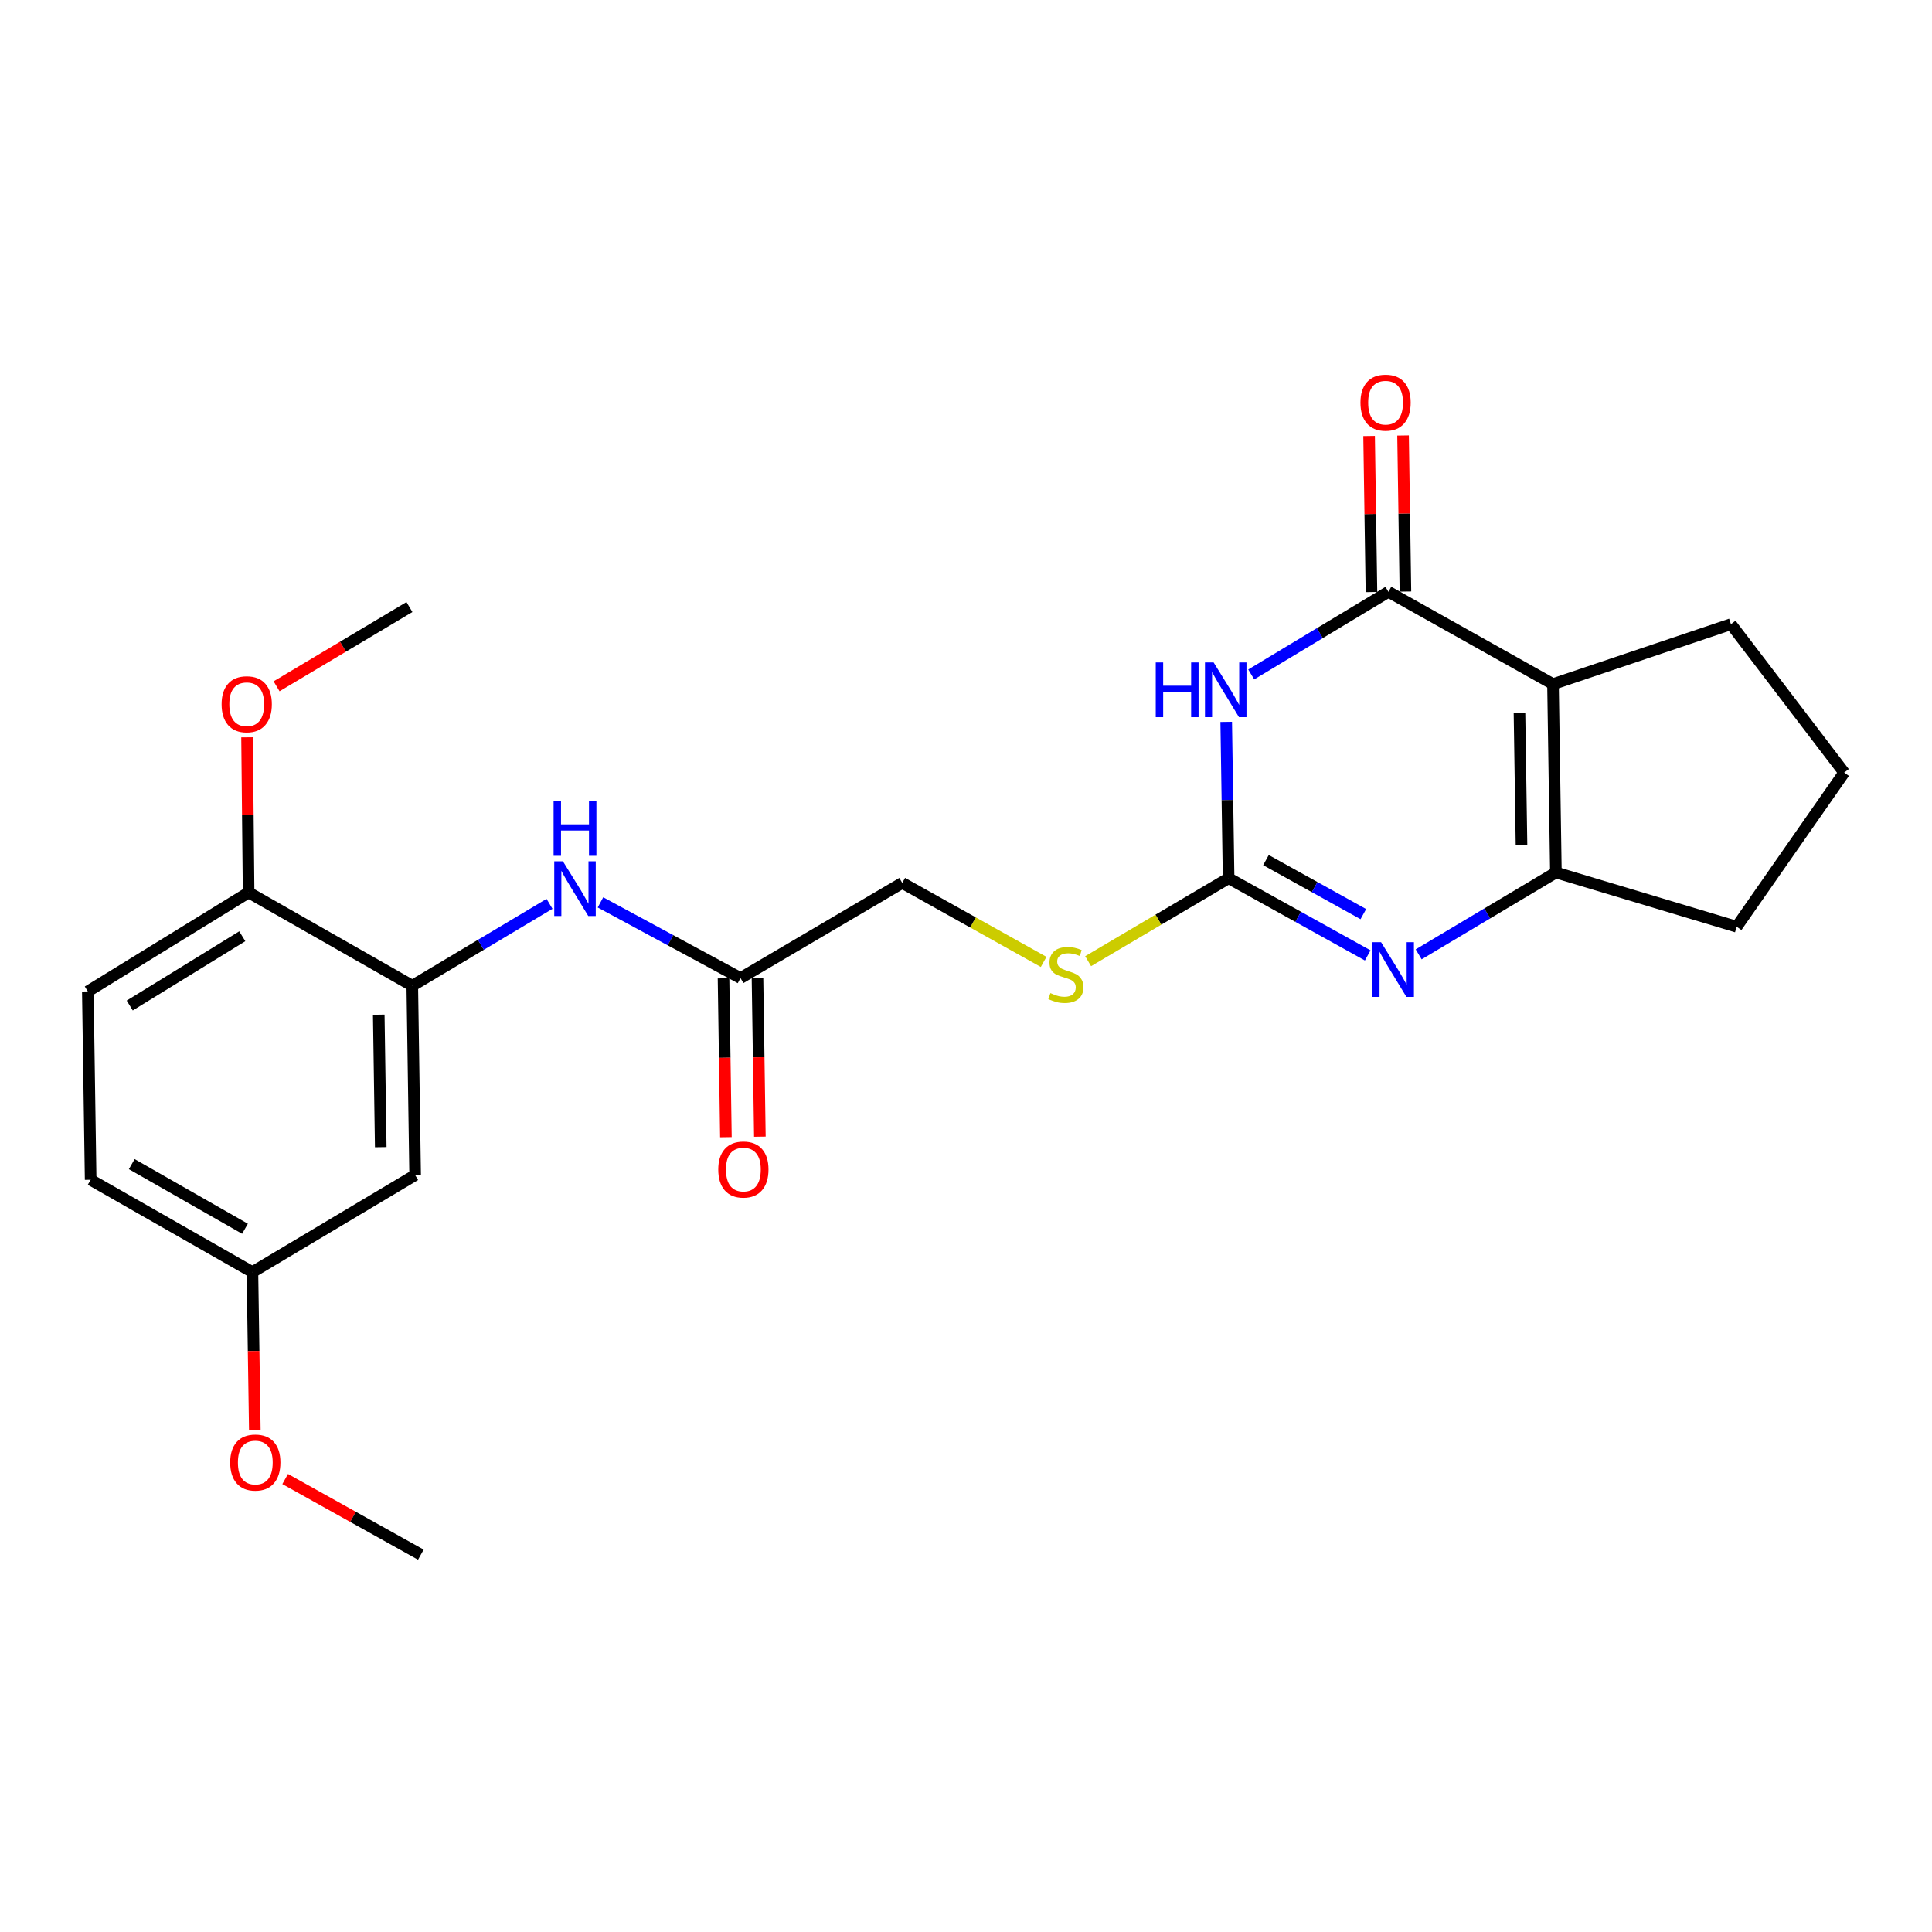 <?xml version='1.0' encoding='iso-8859-1'?>
<svg version='1.1' baseProfile='full'
              xmlns='http://www.w3.org/2000/svg'
                      xmlns:rdkit='http://www.rdkit.org/xml'
                      xmlns:xlink='http://www.w3.org/1999/xlink'
                  xml:space='preserve'
width='1000px' height='1000px' viewBox='0 0 1000 1000'>
<!-- END OF HEADER -->
<rect style='opacity:1.0;fill:#FFFFFF;stroke:none' width='1000' height='1000' x='0' y='0'> </rect>
<path class='bond-0' d='M 647.631,349.095 L 683.142,327.705' style='fill:none;fill-rule:evenodd;stroke:#0000FF;stroke-width:6px;stroke-linecap:butt;stroke-linejoin:miter;stroke-opacity:1' />
<path class='bond-0' d='M 683.142,327.705 L 718.653,306.315' style='fill:none;fill-rule:evenodd;stroke:#000000;stroke-width:6px;stroke-linecap:butt;stroke-linejoin:miter;stroke-opacity:1' />
<path class='bond-2' d='M 634.687,373.643 L 635.307,414.101' style='fill:none;fill-rule:evenodd;stroke:#0000FF;stroke-width:6px;stroke-linecap:butt;stroke-linejoin:miter;stroke-opacity:1' />
<path class='bond-2' d='M 635.307,414.101 L 635.927,454.559' style='fill:none;fill-rule:evenodd;stroke:#000000;stroke-width:6px;stroke-linecap:butt;stroke-linejoin:miter;stroke-opacity:1' />
<path class='bond-1' d='M 718.653,306.315 L 803.831,354.095' style='fill:none;fill-rule:evenodd;stroke:#000000;stroke-width:6px;stroke-linecap:butt;stroke-linejoin:miter;stroke-opacity:1' />
<path class='bond-10' d='M 727.443,306.182 L 726.831,265.796' style='fill:none;fill-rule:evenodd;stroke:#000000;stroke-width:6px;stroke-linecap:butt;stroke-linejoin:miter;stroke-opacity:1' />
<path class='bond-10' d='M 726.831,265.796 L 726.219,225.41' style='fill:none;fill-rule:evenodd;stroke:#FF0000;stroke-width:6px;stroke-linecap:butt;stroke-linejoin:miter;stroke-opacity:1' />
<path class='bond-10' d='M 709.864,306.448 L 709.252,266.062' style='fill:none;fill-rule:evenodd;stroke:#000000;stroke-width:6px;stroke-linecap:butt;stroke-linejoin:miter;stroke-opacity:1' />
<path class='bond-10' d='M 709.252,266.062 L 708.64,225.676' style='fill:none;fill-rule:evenodd;stroke:#FF0000;stroke-width:6px;stroke-linecap:butt;stroke-linejoin:miter;stroke-opacity:1' />
<path class='bond-16' d='M 803.831,354.095 L 895.934,323.075' style='fill:none;fill-rule:evenodd;stroke:#000000;stroke-width:6px;stroke-linecap:butt;stroke-linejoin:miter;stroke-opacity:1' />
<path class='bond-24' d='M 803.831,354.095 L 805.326,451.609' style='fill:none;fill-rule:evenodd;stroke:#000000;stroke-width:6px;stroke-linecap:butt;stroke-linejoin:miter;stroke-opacity:1' />
<path class='bond-24' d='M 786.477,368.992 L 787.523,437.251' style='fill:none;fill-rule:evenodd;stroke:#000000;stroke-width:6px;stroke-linecap:butt;stroke-linejoin:miter;stroke-opacity:1' />
<path class='bond-3' d='M 635.927,454.559 L 671.928,474.543' style='fill:none;fill-rule:evenodd;stroke:#000000;stroke-width:6px;stroke-linecap:butt;stroke-linejoin:miter;stroke-opacity:1' />
<path class='bond-3' d='M 671.928,474.543 L 707.929,494.527' style='fill:none;fill-rule:evenodd;stroke:#0000FF;stroke-width:6px;stroke-linecap:butt;stroke-linejoin:miter;stroke-opacity:1' />
<path class='bond-3' d='M 655.26,445.183 L 680.461,459.171' style='fill:none;fill-rule:evenodd;stroke:#000000;stroke-width:6px;stroke-linecap:butt;stroke-linejoin:miter;stroke-opacity:1' />
<path class='bond-3' d='M 680.461,459.171 L 705.661,473.16' style='fill:none;fill-rule:evenodd;stroke:#0000FF;stroke-width:6px;stroke-linecap:butt;stroke-linejoin:miter;stroke-opacity:1' />
<path class='bond-9' d='M 635.927,454.559 L 599.57,476.031' style='fill:none;fill-rule:evenodd;stroke:#000000;stroke-width:6px;stroke-linecap:butt;stroke-linejoin:miter;stroke-opacity:1' />
<path class='bond-9' d='M 599.57,476.031 L 563.213,497.504' style='fill:none;fill-rule:evenodd;stroke:#CCCC00;stroke-width:6px;stroke-linecap:butt;stroke-linejoin:miter;stroke-opacity:1' />
<path class='bond-4' d='M 734.296,493.973 L 769.811,472.791' style='fill:none;fill-rule:evenodd;stroke:#0000FF;stroke-width:6px;stroke-linecap:butt;stroke-linejoin:miter;stroke-opacity:1' />
<path class='bond-4' d='M 769.811,472.791 L 805.326,451.609' style='fill:none;fill-rule:evenodd;stroke:#000000;stroke-width:6px;stroke-linecap:butt;stroke-linejoin:miter;stroke-opacity:1' />
<path class='bond-17' d='M 805.326,451.609 L 898.903,479.679' style='fill:none;fill-rule:evenodd;stroke:#000000;stroke-width:6px;stroke-linecap:butt;stroke-linejoin:miter;stroke-opacity:1' />
<path class='bond-5' d='M 213.398,510.221 L 248.912,489.026' style='fill:none;fill-rule:evenodd;stroke:#000000;stroke-width:6px;stroke-linecap:butt;stroke-linejoin:miter;stroke-opacity:1' />
<path class='bond-5' d='M 248.912,489.026 L 284.426,467.832' style='fill:none;fill-rule:evenodd;stroke:#0000FF;stroke-width:6px;stroke-linecap:butt;stroke-linejoin:miter;stroke-opacity:1' />
<path class='bond-8' d='M 213.398,510.221 L 214.873,608.213' style='fill:none;fill-rule:evenodd;stroke:#000000;stroke-width:6px;stroke-linecap:butt;stroke-linejoin:miter;stroke-opacity:1' />
<path class='bond-8' d='M 196.04,525.184 L 197.073,593.778' style='fill:none;fill-rule:evenodd;stroke:#000000;stroke-width:6px;stroke-linecap:butt;stroke-linejoin:miter;stroke-opacity:1' />
<path class='bond-11' d='M 213.398,510.221 L 128.679,461.952' style='fill:none;fill-rule:evenodd;stroke:#000000;stroke-width:6px;stroke-linecap:butt;stroke-linejoin:miter;stroke-opacity:1' />
<path class='bond-6' d='M 310.793,467.079 L 347.039,486.667' style='fill:none;fill-rule:evenodd;stroke:#0000FF;stroke-width:6px;stroke-linecap:butt;stroke-linejoin:miter;stroke-opacity:1' />
<path class='bond-6' d='M 347.039,486.667 L 383.285,506.255' style='fill:none;fill-rule:evenodd;stroke:#000000;stroke-width:6px;stroke-linecap:butt;stroke-linejoin:miter;stroke-opacity:1' />
<path class='bond-7' d='M 383.285,506.255 L 467.007,457.01' style='fill:none;fill-rule:evenodd;stroke:#000000;stroke-width:6px;stroke-linecap:butt;stroke-linejoin:miter;stroke-opacity:1' />
<path class='bond-12' d='M 374.495,506.387 L 375.112,547.493' style='fill:none;fill-rule:evenodd;stroke:#000000;stroke-width:6px;stroke-linecap:butt;stroke-linejoin:miter;stroke-opacity:1' />
<path class='bond-12' d='M 375.112,547.493 L 375.728,588.599' style='fill:none;fill-rule:evenodd;stroke:#FF0000;stroke-width:6px;stroke-linecap:butt;stroke-linejoin:miter;stroke-opacity:1' />
<path class='bond-12' d='M 392.074,506.123 L 392.69,547.23' style='fill:none;fill-rule:evenodd;stroke:#000000;stroke-width:6px;stroke-linecap:butt;stroke-linejoin:miter;stroke-opacity:1' />
<path class='bond-12' d='M 392.69,547.23 L 393.307,588.336' style='fill:none;fill-rule:evenodd;stroke:#FF0000;stroke-width:6px;stroke-linecap:butt;stroke-linejoin:miter;stroke-opacity:1' />
<path class='bond-15' d='M 214.873,608.213 L 130.652,658.444' style='fill:none;fill-rule:evenodd;stroke:#000000;stroke-width:6px;stroke-linecap:butt;stroke-linejoin:miter;stroke-opacity:1' />
<path class='bond-14' d='M 540.182,497.885 L 503.595,477.448' style='fill:none;fill-rule:evenodd;stroke:#CCCC00;stroke-width:6px;stroke-linecap:butt;stroke-linejoin:miter;stroke-opacity:1' />
<path class='bond-14' d='M 503.595,477.448 L 467.007,457.01' style='fill:none;fill-rule:evenodd;stroke:#000000;stroke-width:6px;stroke-linecap:butt;stroke-linejoin:miter;stroke-opacity:1' />
<path class='bond-13' d='M 128.679,461.952 L 45.455,513.16' style='fill:none;fill-rule:evenodd;stroke:#000000;stroke-width:6px;stroke-linecap:butt;stroke-linejoin:miter;stroke-opacity:1' />
<path class='bond-13' d='M 125.408,484.607 L 67.151,520.452' style='fill:none;fill-rule:evenodd;stroke:#000000;stroke-width:6px;stroke-linecap:butt;stroke-linejoin:miter;stroke-opacity:1' />
<path class='bond-19' d='M 128.679,461.952 L 128.277,421.794' style='fill:none;fill-rule:evenodd;stroke:#000000;stroke-width:6px;stroke-linecap:butt;stroke-linejoin:miter;stroke-opacity:1' />
<path class='bond-19' d='M 128.277,421.794 L 127.875,381.637' style='fill:none;fill-rule:evenodd;stroke:#FF0000;stroke-width:6px;stroke-linecap:butt;stroke-linejoin:miter;stroke-opacity:1' />
<path class='bond-18' d='M 45.455,513.16 L 46.92,610.654' style='fill:none;fill-rule:evenodd;stroke:#000000;stroke-width:6px;stroke-linecap:butt;stroke-linejoin:miter;stroke-opacity:1' />
<path class='bond-20' d='M 130.652,658.444 L 131.272,699.289' style='fill:none;fill-rule:evenodd;stroke:#000000;stroke-width:6px;stroke-linecap:butt;stroke-linejoin:miter;stroke-opacity:1' />
<path class='bond-20' d='M 131.272,699.289 L 131.892,740.133' style='fill:none;fill-rule:evenodd;stroke:#FF0000;stroke-width:6px;stroke-linecap:butt;stroke-linejoin:miter;stroke-opacity:1' />
<path class='bond-26' d='M 130.652,658.444 L 46.92,610.654' style='fill:none;fill-rule:evenodd;stroke:#000000;stroke-width:6px;stroke-linecap:butt;stroke-linejoin:miter;stroke-opacity:1' />
<path class='bond-26' d='M 126.807,636.007 L 68.194,602.554' style='fill:none;fill-rule:evenodd;stroke:#000000;stroke-width:6px;stroke-linecap:butt;stroke-linejoin:miter;stroke-opacity:1' />
<path class='bond-21' d='M 895.934,323.075 L 954.545,399.893' style='fill:none;fill-rule:evenodd;stroke:#000000;stroke-width:6px;stroke-linecap:butt;stroke-linejoin:miter;stroke-opacity:1' />
<path class='bond-25' d='M 898.903,479.679 L 954.545,399.893' style='fill:none;fill-rule:evenodd;stroke:#000000;stroke-width:6px;stroke-linecap:butt;stroke-linejoin:miter;stroke-opacity:1' />
<path class='bond-22' d='M 143.154,355.223 L 177.538,334.715' style='fill:none;fill-rule:evenodd;stroke:#FF0000;stroke-width:6px;stroke-linecap:butt;stroke-linejoin:miter;stroke-opacity:1' />
<path class='bond-22' d='M 177.538,334.715 L 211.923,314.207' style='fill:none;fill-rule:evenodd;stroke:#000000;stroke-width:6px;stroke-linecap:butt;stroke-linejoin:miter;stroke-opacity:1' />
<path class='bond-23' d='M 147.599,765.53 L 182.715,785.108' style='fill:none;fill-rule:evenodd;stroke:#FF0000;stroke-width:6px;stroke-linecap:butt;stroke-linejoin:miter;stroke-opacity:1' />
<path class='bond-23' d='M 182.715,785.108 L 217.832,804.685' style='fill:none;fill-rule:evenodd;stroke:#000000;stroke-width:6px;stroke-linecap:butt;stroke-linejoin:miter;stroke-opacity:1' />
<path  class='atom-0' d='M 598.213 342.885
L 602.053 342.885
L 602.053 354.925
L 616.533 354.925
L 616.533 342.885
L 620.373 342.885
L 620.373 371.205
L 616.533 371.205
L 616.533 358.125
L 602.053 358.125
L 602.053 371.205
L 598.213 371.205
L 598.213 342.885
' fill='#0000FF'/>
<path  class='atom-0' d='M 628.173 342.885
L 637.453 357.885
Q 638.373 359.365, 639.853 362.045
Q 641.333 364.725, 641.413 364.885
L 641.413 342.885
L 645.173 342.885
L 645.173 371.205
L 641.293 371.205
L 631.333 354.805
Q 630.173 352.885, 628.933 350.685
Q 627.733 348.485, 627.373 347.805
L 627.373 371.205
L 623.693 371.205
L 623.693 342.885
L 628.173 342.885
' fill='#0000FF'/>
<path  class='atom-4' d='M 714.845 487.68
L 724.125 502.68
Q 725.045 504.16, 726.525 506.84
Q 728.005 509.52, 728.085 509.68
L 728.085 487.68
L 731.845 487.68
L 731.845 516
L 727.965 516
L 718.005 499.6
Q 716.845 497.68, 715.605 495.48
Q 714.405 493.28, 714.045 492.6
L 714.045 516
L 710.365 516
L 710.365 487.68
L 714.845 487.68
' fill='#0000FF'/>
<path  class='atom-7' d='M 291.358 445.8
L 300.638 460.8
Q 301.558 462.28, 303.038 464.96
Q 304.518 467.64, 304.598 467.8
L 304.598 445.8
L 308.358 445.8
L 308.358 474.12
L 304.478 474.12
L 294.518 457.72
Q 293.358 455.8, 292.118 453.6
Q 290.918 451.4, 290.558 450.72
L 290.558 474.12
L 286.878 474.12
L 286.878 445.8
L 291.358 445.8
' fill='#0000FF'/>
<path  class='atom-7' d='M 286.538 414.648
L 290.378 414.648
L 290.378 426.688
L 304.858 426.688
L 304.858 414.648
L 308.698 414.648
L 308.698 442.968
L 304.858 442.968
L 304.858 429.888
L 290.378 429.888
L 290.378 442.968
L 286.538 442.968
L 286.538 414.648
' fill='#0000FF'/>
<path  class='atom-10' d='M 543.687 514.032
Q 544.007 514.152, 545.327 514.712
Q 546.647 515.272, 548.087 515.632
Q 549.567 515.952, 551.007 515.952
Q 553.687 515.952, 555.247 514.672
Q 556.807 513.352, 556.807 511.072
Q 556.807 509.512, 556.007 508.552
Q 555.247 507.592, 554.047 507.072
Q 552.847 506.552, 550.847 505.952
Q 548.327 505.192, 546.807 504.472
Q 545.327 503.752, 544.247 502.232
Q 543.207 500.712, 543.207 498.152
Q 543.207 494.592, 545.607 492.392
Q 548.047 490.192, 552.847 490.192
Q 556.127 490.192, 559.847 491.752
L 558.927 494.832
Q 555.527 493.432, 552.967 493.432
Q 550.207 493.432, 548.687 494.592
Q 547.167 495.712, 547.207 497.672
Q 547.207 499.192, 547.967 500.112
Q 548.767 501.032, 549.887 501.552
Q 551.047 502.072, 552.967 502.672
Q 555.527 503.472, 557.047 504.272
Q 558.567 505.072, 559.647 506.712
Q 560.767 508.312, 560.767 511.072
Q 560.767 514.992, 558.127 517.112
Q 555.527 519.192, 551.167 519.192
Q 548.647 519.192, 546.727 518.632
Q 544.847 518.112, 542.607 517.192
L 543.687 514.032
' fill='#CCCC00'/>
<path  class='atom-11' d='M 704.169 208.413
Q 704.169 201.613, 707.529 197.813
Q 710.889 194.013, 717.169 194.013
Q 723.449 194.013, 726.809 197.813
Q 730.169 201.613, 730.169 208.413
Q 730.169 215.293, 726.769 219.213
Q 723.369 223.093, 717.169 223.093
Q 710.929 223.093, 707.529 219.213
Q 704.169 215.333, 704.169 208.413
M 717.169 219.893
Q 721.489 219.893, 723.809 217.013
Q 726.169 214.093, 726.169 208.413
Q 726.169 202.853, 723.809 200.053
Q 721.489 197.213, 717.169 197.213
Q 712.849 197.213, 710.489 200.013
Q 708.169 202.813, 708.169 208.413
Q 708.169 214.133, 710.489 217.013
Q 712.849 219.893, 717.169 219.893
' fill='#FF0000'/>
<path  class='atom-13' d='M 371.769 605.343
Q 371.769 598.543, 375.129 594.743
Q 378.489 590.943, 384.769 590.943
Q 391.049 590.943, 394.409 594.743
Q 397.769 598.543, 397.769 605.343
Q 397.769 612.223, 394.369 616.143
Q 390.969 620.023, 384.769 620.023
Q 378.529 620.023, 375.129 616.143
Q 371.769 612.263, 371.769 605.343
M 384.769 616.823
Q 389.089 616.823, 391.409 613.943
Q 393.769 611.023, 393.769 605.343
Q 393.769 599.783, 391.409 596.983
Q 389.089 594.143, 384.769 594.143
Q 380.449 594.143, 378.089 596.943
Q 375.769 599.743, 375.769 605.343
Q 375.769 611.063, 378.089 613.943
Q 380.449 616.823, 384.769 616.823
' fill='#FF0000'/>
<path  class='atom-20' d='M 114.702 364.519
Q 114.702 357.719, 118.062 353.919
Q 121.422 350.119, 127.702 350.119
Q 133.982 350.119, 137.342 353.919
Q 140.702 357.719, 140.702 364.519
Q 140.702 371.399, 137.302 375.319
Q 133.902 379.199, 127.702 379.199
Q 121.462 379.199, 118.062 375.319
Q 114.702 371.439, 114.702 364.519
M 127.702 375.999
Q 132.022 375.999, 134.342 373.119
Q 136.702 370.199, 136.702 364.519
Q 136.702 358.959, 134.342 356.159
Q 132.022 353.319, 127.702 353.319
Q 123.382 353.319, 121.022 356.119
Q 118.702 358.919, 118.702 364.519
Q 118.702 370.239, 121.022 373.119
Q 123.382 375.999, 127.702 375.999
' fill='#FF0000'/>
<path  class='atom-21' d='M 119.146 756.995
Q 119.146 750.195, 122.506 746.395
Q 125.866 742.595, 132.146 742.595
Q 138.426 742.595, 141.786 746.395
Q 145.146 750.195, 145.146 756.995
Q 145.146 763.875, 141.746 767.795
Q 138.346 771.675, 132.146 771.675
Q 125.906 771.675, 122.506 767.795
Q 119.146 763.915, 119.146 756.995
M 132.146 768.475
Q 136.466 768.475, 138.786 765.595
Q 141.146 762.675, 141.146 756.995
Q 141.146 751.435, 138.786 748.635
Q 136.466 745.795, 132.146 745.795
Q 127.826 745.795, 125.466 748.595
Q 123.146 751.395, 123.146 756.995
Q 123.146 762.715, 125.466 765.595
Q 127.826 768.475, 132.146 768.475
' fill='#FF0000'/>
</svg>
